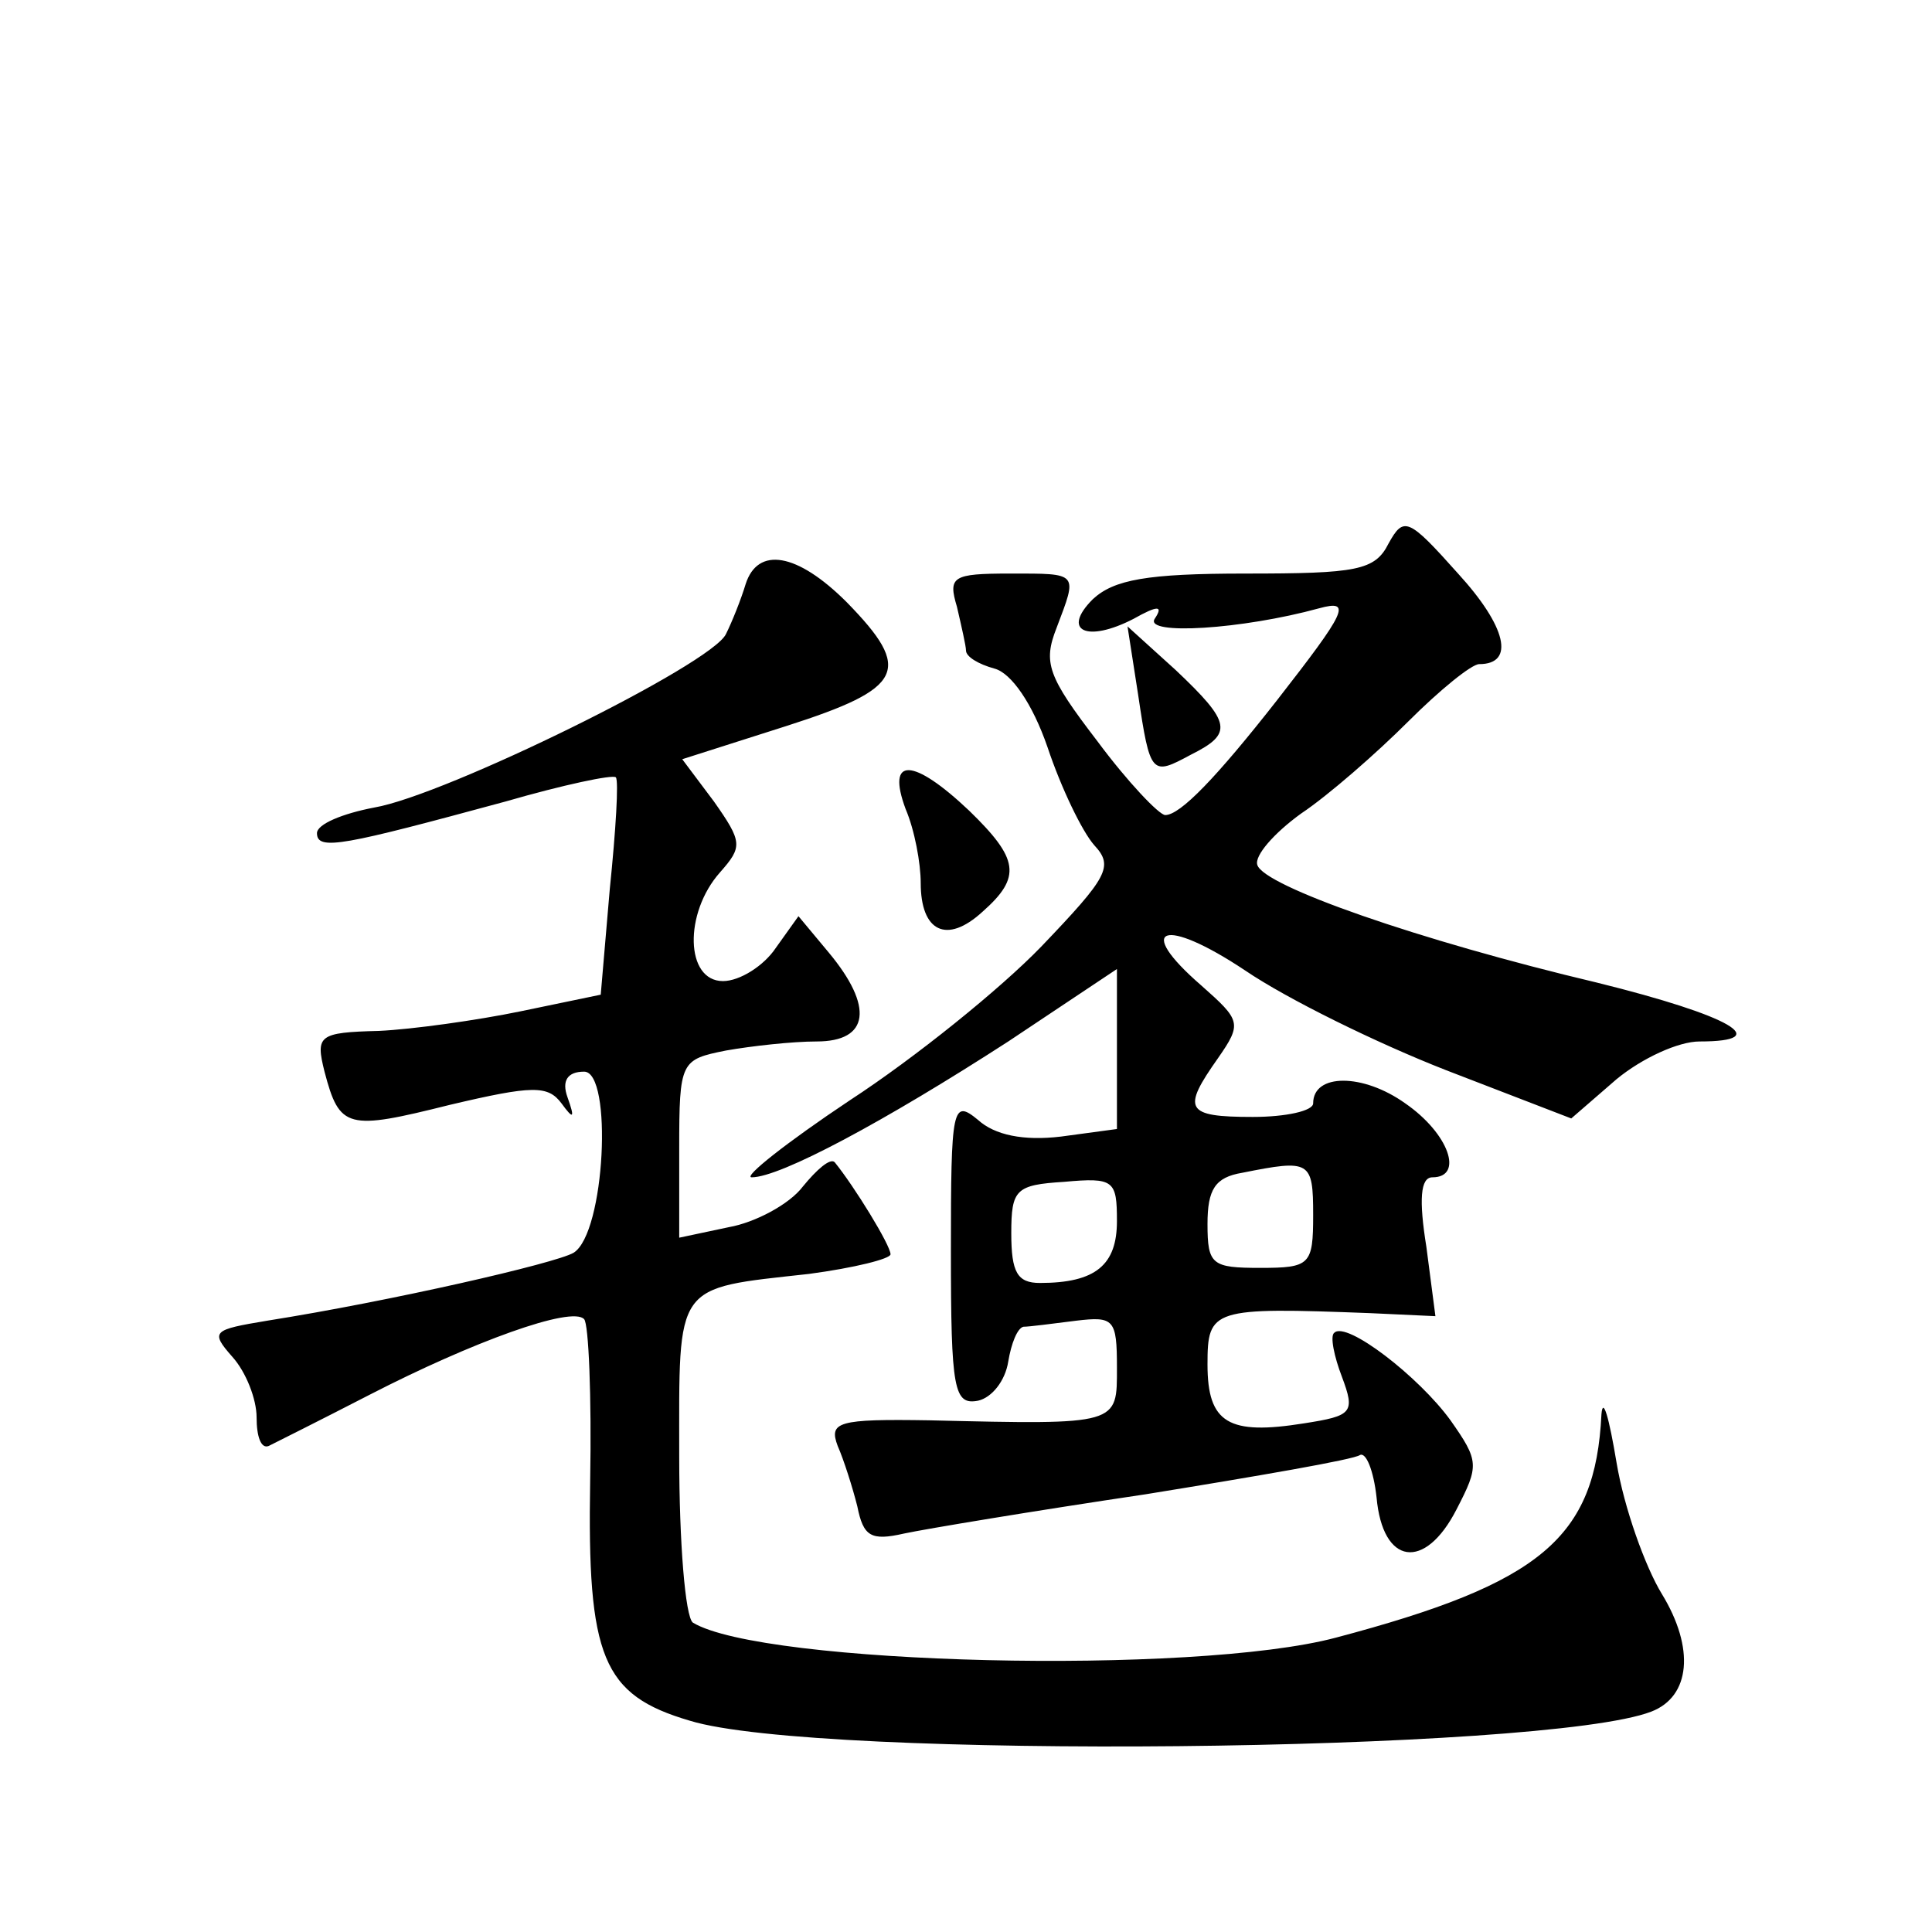 <?xml version="1.0" standalone="no"?>
<!DOCTYPE svg PUBLIC "-//W3C//DTD SVG 20010904//EN"
 "http://www.w3.org/TR/2001/REC-SVG-20010904/DTD/svg10.dtd">
<svg version="1.0" xmlns="http://www.w3.org/2000/svg"
 width="128pt" height="128pt" viewBox="0 0 128 128"
 preserveAspectRatio="xMidYMid meet">
<g transform="translate(0,128) scale(0.1,-0.1)"
fill="#0" stroke="none">
<path d="M920 920 c-9 -18 -21 -20 -95 -20 -65 0 -87 -4 -101 -17 -21 -21 -4 -29
27 -13 16 9 20 9 14 0 -7 -11 58 -7 109 7 22 6 18 -2 -28 -61 -40 -51 -64 -76 -74
-76 -4 0 -25 22 -45 49 -33 43 -36 52 -27 75 14 37 15 36 -31 36 -38 0 -41 -2 -35
-22 3 -13 6 -26 6 -29 0 -4 8 -9 19 -12 11 -3 25 -23 35 -52 9 -27 23 -56 31 -65
13 -14 9 -21 -35 -67 -27 -28 -84 -74 -127 -102 -42 -28 -71 -51 -65 -51 19 0 88
37 170 90 l72 48 0 -53 0 -53 -37 -5 c-25 -3 -44 1 -55 11 -17 14 -18 9 -18 -87
0 -92 2 -102 18 -99 9 2 18 13 20 26 2 12 6 22 10 23 4 0 19 2 35 4 25 3 27 1 27
-31 0 -38 2 -38 -124 -35 -61 1 -67 -1 -61 -17 4 -9 10 -28 13 -40 4 -20 9 -23
31 -18 14 3 86 15 160 26 74 12 138 23 142 26 4 2 9 -10 11 -28 4 -45 32 -49 53
-8 15 29 15 32 -4 59 -21 29 -69 66 -77 58 -3 -2 0 -16 5 -29 9 -24 7 -26 -25 -31
-50 -8 -64 0 -64 39 0 37 3 38 108 34 l43 -2 -6 46 c-5 31 -4 46 4 46 21 0 11 29
-18 49 -28 20 -61 20 -61 0 0 -5 -18 -9 -40 -9 -45 0 -47 5 -23 39 16 23 15 25
-11 48 -45 39 -25 46 29 10 28 -19 87 -48 133 -66 l83 -32 30 26 c17 14 41 25 55
25 50 0 21 17 -68 39 -118 28 -221 64 -225 78 -2 6 11 21 29 34 18 12 50 40 71
61 21 21 42 38 47 38 24 0 18 25 -14 60 -33 37 -36 38 -46 20z m-50 -445 c0 -33
-2 -35 -35 -35 -32 0 -35 2 -35 29 0 23 5 31 23 34 45 9 47 8 47 -28z m-130 -4
c0 -29 -14 -41 -51 -41 -15 0 -19 7 -19 33 0 29 3 32 35 34 33 3 35 1 35 -26z M494
893 c-3 -10 -9 -25 -13 -33 -9 -20 -186 -107 -233 -115 -21 -4 -38 -11 -38 -17
0 -12 18 -8 125 21 38 11 71 18 73 16 2 -2 0 -35 -4 -74 l-6 -70 -53 -11 c-29 -6
-72 -12 -94 -13 -40 -1 -42 -3 -36 -27 10 -38 15 -39 83 -22 55 13 65 13 74 1 8
-11 9 -10 4 4 -4 11 0 17 11 17 19 0 14 -107 -7 -120 -12 -7 -121 -32 -203 -45
-36 -6 -38 -7 -23 -24 9 -10 16 -28 16 -40 0 -13 3 -21 8 -19 4 2 34 17 67 34 68
35 134 59 142 50 3 -3 5 -51 4 -107 -2 -117 8 -142 66 -159 84 -26 567 -21 637
6 26 10 29 42 7 78 -11 18 -25 57 -30 87 -5 30 -9 44 -10 32 -4 -82 -40 -112 -176
-148 -94 -25 -380 -18 -426 10 -5 4 -9 53 -9 110 0 116 -4 111 86 121 30 4 54 10
54 13 0 6 -24 45 -37 61 -3 3 -12 -5 -21 -16 -9 -12 -32 -24 -49 -27 l-33 -7 0
59 c0 58 1 59 31 65 17 3 44 6 60 6 35 0 38 23 8 59 l-20 24 -15 -21 c-8 -12 -24
-22 -35 -22 -25 0 -26 45 -2 72 15 17 15 20 -4 47 l-21 28 69 22 c78 25 84 37 40
82 -33 33 -59 37 -67 12z M754 820 c8 -54 9 -54 35 -40 28 14 27 21 -10 56 l-32
29 7 -45z M600 744 c6 -14 10 -36 10 -49 0 -32 17 -41 41 -19 26 23 24 35 -9 67
-37 35 -55 36 -42 1z"/>
</g>
</svg>
